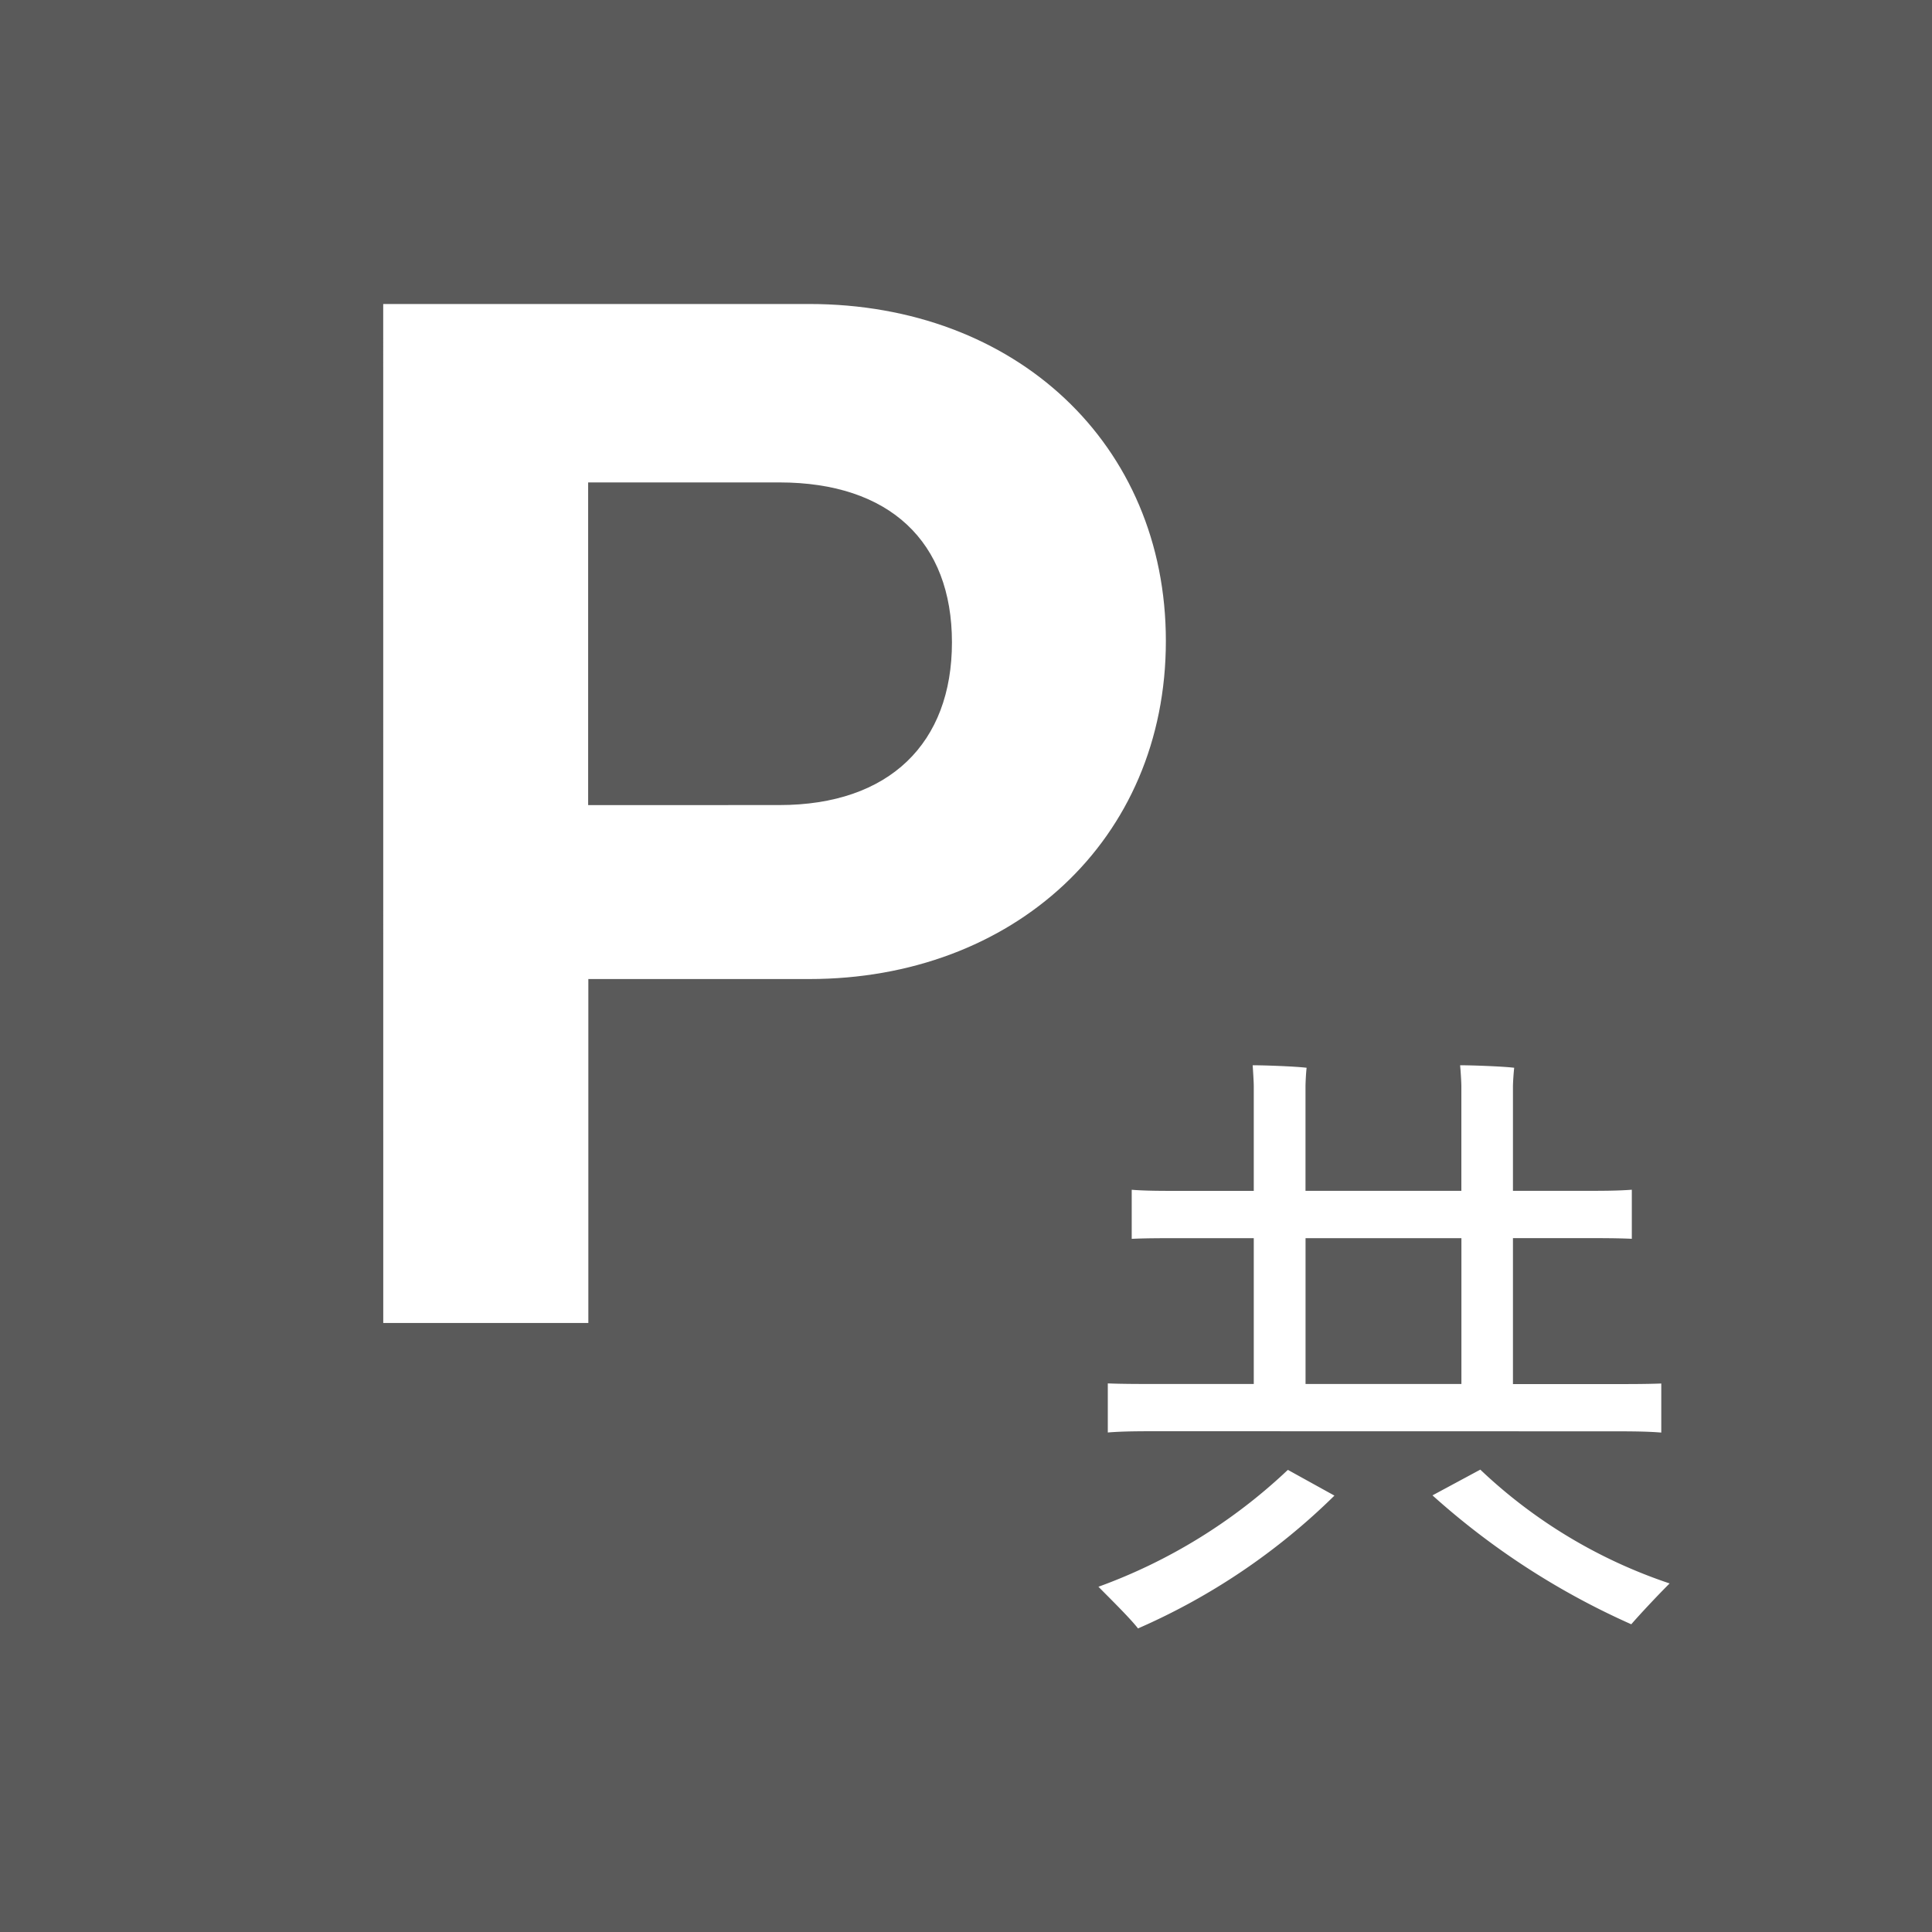 <svg xmlns="http://www.w3.org/2000/svg" width="40" height="40" viewBox="0 0 40 40">
  <g id="グループ_10034" data-name="グループ 10034" transform="translate(-962.446 -569.594)">
    <rect id="長方形_24011" data-name="長方形 24011" width="40" height="40" transform="translate(962.446 569.594)" fill="#5a5a5a"/>
    <path id="パス_4955" data-name="パス 4955" d="M191.509,324.725h8.82c4.275,0,7.384,2.9,7.384,6.976,0,4.131-3.167,7-7.384,7h-4.573v7.121h-4.246Zm8.2,10.374c2.287,0,3.575-1.288,3.575-3.369s-1.288-3.311-3.575-3.311h-3.957V335.1Z" transform="translate(778.871 251.163)" fill="#fff"/>
    <path id="パス_4956" data-name="パス 4956" d="M200.547,338.547l.964.533a13.471,13.471,0,0,1-4.067,2.75c-.153-.2-.559-.6-.819-.863a11.321,11.321,0,0,0,3.922-2.42m-2.634-.8c-.443,0-.779,0-1.094.026v-1.016c.316.012.651.012,1.094.012h1.928V333.75H198.33c-.417,0-.729,0-1.016.014v-1.016c.287.023.6.023,1.016.023h1.511V330.61c0-.09-.014-.313-.023-.44.246,0,.883.023,1.117.052-.012.1-.023.3-.023.4v2.148h3.227V330.61c0-.09-.014-.313-.026-.44.246,0,.886.023,1.12.052-.012.1-.026.3-.026.4v2.148h1.433c.417,0,.729,0,1.028-.023v1.016c-.3-.014-.611-.014-1.028-.014h-1.433v3.022h1.977c.446,0,.784,0,1.094-.012v1.016c-.31-.026-.648-.026-1.094-.026Zm3-.978h3.227V333.75h-3.227Zm7.537,4.13c-.261.26-.637.663-.793.845a15.664,15.664,0,0,1-4.116-2.669l.99-.533a10.547,10.547,0,0,0,3.919,2.356" transform="translate(788.563 261.479)" fill="#fff"/>
  </g>
</svg>
